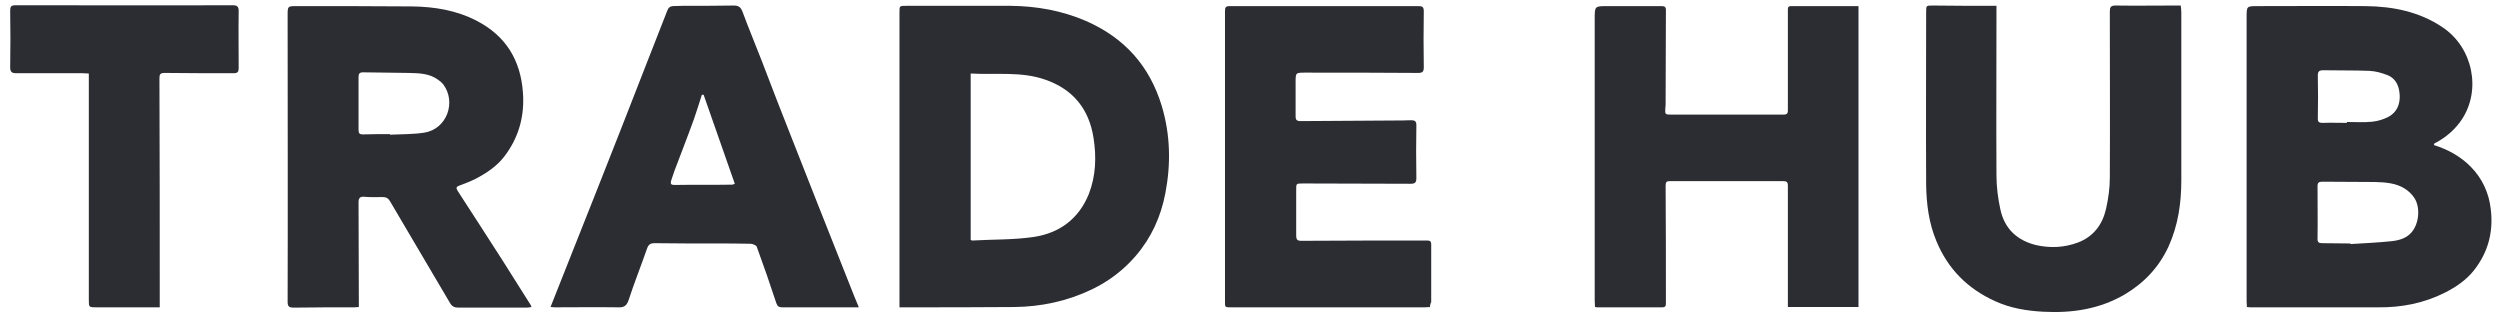 <svg width="157" height="20" viewBox="0 0 157 20" fill="none" xmlns="http://www.w3.org/2000/svg">
<path d="M152.845 9.109C153.74 9.387 154.541 9.833 155.174 10.482C155.883 11.207 156.311 12.116 156.423 13.156C156.591 14.566 156.255 15.847 155.361 16.98C154.876 17.592 154.243 18.019 153.553 18.372C152.23 19.04 150.814 19.319 149.323 19.3C146.659 19.3 143.975 19.3 141.311 19.3C141.255 19.3 141.199 19.281 141.106 19.281C141.106 19.151 141.087 19.04 141.087 18.91C141.087 12.97 141.087 7.03 141.087 1.09C141.087 0.384 141.087 0.384 141.795 0.384C144.05 0.384 146.305 0.366 148.559 0.384C150.292 0.403 151.951 0.737 153.404 1.721C155.286 2.983 155.845 5.638 154.597 7.512C154.187 8.125 153.628 8.608 152.976 8.96C152.938 8.979 152.901 8.998 152.864 9.016C152.882 9.035 152.864 9.072 152.845 9.109ZM147.609 15.29C147.609 15.309 147.609 15.328 147.609 15.328C148.485 15.272 149.361 15.235 150.236 15.142C150.684 15.086 151.149 14.956 151.466 14.566C151.913 14.028 152.007 13.044 151.634 12.45C151.485 12.209 151.261 12.005 151.038 11.856C150.46 11.485 149.789 11.448 149.118 11.429C148.019 11.411 146.919 11.429 145.839 11.411C145.634 11.411 145.541 11.466 145.541 11.689C145.541 12.784 145.559 13.898 145.541 14.993C145.541 15.216 145.615 15.272 145.839 15.272C146.435 15.272 147.013 15.29 147.609 15.29ZM147.385 7.717C147.385 7.698 147.385 7.68 147.385 7.661C147.926 7.661 148.466 7.698 148.988 7.642C149.342 7.605 149.696 7.494 150.013 7.327C150.516 7.048 150.721 6.566 150.702 6.009C150.684 5.471 150.497 4.951 149.957 4.728C149.584 4.58 149.193 4.468 148.802 4.45C147.851 4.412 146.882 4.431 145.913 4.412C145.634 4.412 145.559 4.487 145.559 4.747C145.578 5.638 145.578 6.529 145.559 7.438C145.559 7.661 145.634 7.717 145.857 7.717C146.342 7.698 146.864 7.717 147.385 7.717Z" fill="#2B2D33"/>
<path d="M56.487 19.3C56.487 18.873 56.487 18.502 56.487 18.131C56.487 12.339 56.487 6.566 56.487 0.774C56.487 0.366 56.487 0.366 56.897 0.366C59.096 0.366 61.276 0.366 63.475 0.366C65.096 0.384 66.68 0.663 68.19 1.313C70.612 2.371 72.196 4.134 72.96 6.659C73.5 8.459 73.538 10.297 73.184 12.135C72.904 13.601 72.308 14.919 71.339 16.052C70.575 16.942 69.662 17.648 68.581 18.168C67.034 18.91 65.394 19.263 63.699 19.281C61.425 19.3 59.152 19.3 56.879 19.3C56.748 19.3 56.636 19.3 56.487 19.3ZM60.959 15.068C61.015 15.086 61.034 15.105 61.053 15.105C62.339 15.03 63.643 15.068 64.91 14.882C66.531 14.641 67.742 13.75 68.376 12.19C68.823 11.04 68.861 9.851 68.674 8.663C68.395 6.863 67.407 5.619 65.655 5.007C64.127 4.468 62.544 4.71 60.959 4.617C60.959 8.107 60.959 11.578 60.959 15.068Z" fill="#2B2D33"/>
<path d="M33.38 19.281C33.25 19.3 33.157 19.319 33.064 19.319C31.629 19.319 30.212 19.319 28.778 19.319C28.535 19.319 28.386 19.244 28.256 19.021C27.007 16.887 25.74 14.771 24.492 12.636C24.38 12.45 24.25 12.376 24.045 12.376C23.653 12.376 23.262 12.395 22.871 12.357C22.61 12.339 22.517 12.432 22.517 12.71C22.535 14.808 22.517 16.905 22.535 18.984C22.535 19.077 22.535 19.17 22.535 19.281C22.423 19.281 22.349 19.3 22.256 19.3C20.989 19.3 19.703 19.3 18.436 19.319C18.175 19.319 18.063 19.263 18.063 18.966C18.082 12.97 18.063 6.956 18.063 0.96C18.063 0.384 18.063 0.384 18.641 0.384C21.044 0.384 23.467 0.384 25.871 0.403C27.287 0.422 28.647 0.644 29.914 1.294C31.759 2.241 32.691 3.763 32.84 5.805C32.952 7.29 32.579 8.645 31.666 9.833C31.2 10.445 30.548 10.872 29.877 11.225C29.542 11.392 29.206 11.522 28.852 11.652C28.647 11.726 28.629 11.801 28.74 11.986C29.691 13.453 30.641 14.919 31.591 16.404C32.169 17.314 32.747 18.242 33.325 19.151C33.343 19.17 33.343 19.207 33.38 19.281ZM24.492 8.422C24.492 8.441 24.492 8.441 24.492 8.459C25.219 8.422 25.945 8.441 26.653 8.329C28.051 8.107 28.684 6.417 27.827 5.285C27.734 5.174 27.622 5.081 27.511 5.007C26.951 4.598 26.299 4.598 25.647 4.58C24.697 4.561 23.746 4.561 22.796 4.542C22.535 4.542 22.517 4.672 22.517 4.877C22.517 5.972 22.517 7.067 22.517 8.162C22.517 8.385 22.591 8.441 22.796 8.441C23.355 8.422 23.933 8.422 24.492 8.422Z" fill="#2B2D33"/>
<path d="M116.713 19.281C115.241 19.281 113.787 19.281 112.278 19.281C112.278 19.077 112.278 18.892 112.278 18.724C112.278 16.367 112.278 14.028 112.278 11.671C112.278 11.429 112.203 11.374 111.98 11.374C109.613 11.374 107.247 11.374 104.88 11.374C104.656 11.374 104.601 11.429 104.601 11.671C104.619 14.121 104.619 16.571 104.619 19.021C104.619 19.17 104.619 19.3 104.396 19.3C103.035 19.3 101.656 19.3 100.296 19.3C100.259 19.3 100.24 19.281 100.166 19.281C100.166 19.151 100.147 19.003 100.147 18.873C100.147 12.97 100.147 7.067 100.147 1.183C100.147 0.384 100.147 0.384 100.948 0.384C102.085 0.384 103.203 0.384 104.34 0.384C104.526 0.384 104.619 0.422 104.619 0.626C104.601 2.575 104.619 4.524 104.601 6.473C104.601 6.584 104.601 6.677 104.582 6.789C104.563 7.197 104.563 7.197 104.992 7.197C107.34 7.197 109.669 7.197 112.017 7.197C112.297 7.197 112.278 7.03 112.278 6.863C112.278 5.526 112.278 4.19 112.278 2.835C112.278 2.111 112.278 1.387 112.278 0.663C112.278 0.514 112.259 0.384 112.483 0.384C113.88 0.384 115.278 0.384 116.713 0.384C116.713 6.677 116.713 12.97 116.713 19.281Z" fill="#2B2D33"/>
<path d="M89.805 19.281C89.693 19.281 89.582 19.3 89.488 19.3C85.426 19.3 81.382 19.3 77.32 19.3C76.91 19.3 76.929 19.3 76.929 18.892C76.929 13.694 76.929 8.478 76.929 3.28C76.929 2.408 76.929 1.554 76.929 0.681C76.929 0.459 76.985 0.384 77.227 0.384C81.177 0.384 85.109 0.384 89.06 0.384C89.321 0.384 89.414 0.422 89.414 0.719C89.395 1.888 89.395 3.057 89.414 4.208C89.414 4.487 89.358 4.58 89.06 4.58C86.693 4.561 84.345 4.561 81.979 4.561C81.364 4.561 81.364 4.561 81.364 5.174C81.364 5.879 81.364 6.603 81.364 7.308C81.364 7.531 81.438 7.605 81.681 7.605C83.619 7.587 85.556 7.587 87.476 7.568C87.867 7.568 88.24 7.568 88.631 7.55C88.855 7.55 88.948 7.624 88.948 7.847C88.929 8.96 88.929 10.074 88.948 11.188C88.948 11.466 88.855 11.541 88.594 11.541C86.339 11.541 84.084 11.522 81.83 11.522C81.382 11.522 81.401 11.522 81.401 11.949C81.401 12.896 81.401 13.842 81.401 14.789C81.401 15.03 81.457 15.123 81.718 15.123C84.345 15.105 86.954 15.105 89.582 15.105C89.749 15.105 89.88 15.105 89.88 15.346C89.88 16.553 89.88 17.759 89.88 18.966C89.824 19.077 89.805 19.17 89.805 19.281Z" fill="#2B2D33"/>
<path d="M125.378 0.366C125.378 0.514 125.378 0.644 125.378 0.756C125.378 4.171 125.36 7.587 125.378 11.002C125.378 11.726 125.471 12.45 125.62 13.137C125.881 14.381 126.701 15.123 127.912 15.402C128.77 15.587 129.627 15.55 130.484 15.235C131.472 14.864 132.031 14.102 132.254 13.137C132.403 12.487 132.497 11.819 132.497 11.151C132.515 7.68 132.497 4.208 132.497 0.719C132.497 0.459 132.552 0.347 132.851 0.347C134.099 0.366 135.329 0.347 136.577 0.347C136.689 0.347 136.801 0.347 136.95 0.347C136.969 0.514 136.987 0.644 136.987 0.793C136.987 4.301 136.987 7.828 136.987 11.336C136.987 12.766 136.782 14.158 136.186 15.476C135.59 16.775 134.658 17.759 133.447 18.483C131.863 19.411 130.149 19.671 128.341 19.578C127.279 19.523 126.254 19.356 125.285 18.91C123.571 18.131 122.341 16.905 121.614 15.161C121.13 14.01 120.981 12.822 120.962 11.596C120.943 7.977 120.962 4.357 120.962 0.756C120.962 0.347 120.962 0.347 121.39 0.347C122.676 0.366 123.999 0.366 125.378 0.366Z" fill="#2B2D33"/>
<path d="M53.934 19.3C53.413 19.3 52.965 19.3 52.518 19.3C51.381 19.3 50.263 19.3 49.127 19.3C48.922 19.3 48.828 19.244 48.754 19.04C48.363 17.852 47.953 16.664 47.524 15.495C47.487 15.402 47.263 15.309 47.133 15.309C46.406 15.29 45.661 15.29 44.934 15.29C43.667 15.29 42.381 15.29 41.114 15.272C40.853 15.272 40.723 15.346 40.629 15.624C40.257 16.701 39.828 17.759 39.474 18.855C39.344 19.244 39.139 19.319 38.785 19.3C37.462 19.281 36.157 19.3 34.834 19.3C34.76 19.3 34.685 19.281 34.573 19.281C34.741 18.855 34.89 18.465 35.058 18.056C35.896 15.959 36.716 13.861 37.555 11.764C38.561 9.22 39.567 6.659 40.555 4.116C41.002 2.965 41.468 1.795 41.915 0.644C41.99 0.459 42.083 0.403 42.251 0.384C42.456 0.384 42.642 0.366 42.847 0.366C43.928 0.366 45.008 0.366 46.071 0.347C46.369 0.347 46.518 0.44 46.63 0.737C47.021 1.795 47.45 2.816 47.859 3.874C48.456 5.434 49.052 6.993 49.667 8.534C50.226 9.963 50.804 11.411 51.363 12.84C52.127 14.752 52.872 16.664 53.636 18.576C53.729 18.799 53.822 19.021 53.934 19.3ZM44.188 5.953C44.151 5.953 44.114 5.953 44.077 5.953C43.909 6.473 43.76 6.974 43.574 7.494C43.182 8.589 42.754 9.666 42.344 10.761C42.269 10.965 42.213 11.169 42.139 11.374C42.102 11.541 42.139 11.615 42.344 11.615C43.555 11.596 44.785 11.615 45.996 11.596C46.033 11.596 46.071 11.559 46.145 11.541C45.493 9.666 44.841 7.81 44.188 5.953Z" fill="#2B2D33"/>
<path d="M10.032 19.3C9.771 19.3 9.529 19.3 9.286 19.3C8.206 19.3 7.125 19.3 6.063 19.3C5.578 19.3 5.578 19.3 5.578 18.817C5.578 15.903 5.578 13.007 5.578 10.093C5.578 8.366 5.578 6.659 5.578 4.932C5.578 4.84 5.578 4.747 5.578 4.617C5.429 4.617 5.317 4.598 5.206 4.598C3.808 4.598 2.41 4.598 1.013 4.598C0.733 4.598 0.64 4.505 0.64 4.227C0.659 3.039 0.659 1.851 0.64 0.663C0.64 0.422 0.696 0.329 0.976 0.329C5.522 0.329 10.069 0.347 14.597 0.329C14.895 0.329 14.989 0.403 14.989 0.7C14.97 1.888 14.989 3.076 14.989 4.264C14.989 4.505 14.933 4.598 14.672 4.598C13.237 4.598 11.802 4.598 10.349 4.58C10.05 4.58 10.013 4.672 10.013 4.932C10.032 9.629 10.032 14.307 10.032 19.003C10.032 19.096 10.032 19.17 10.032 19.3Z" fill="#2B2D33"/>
</svg>
